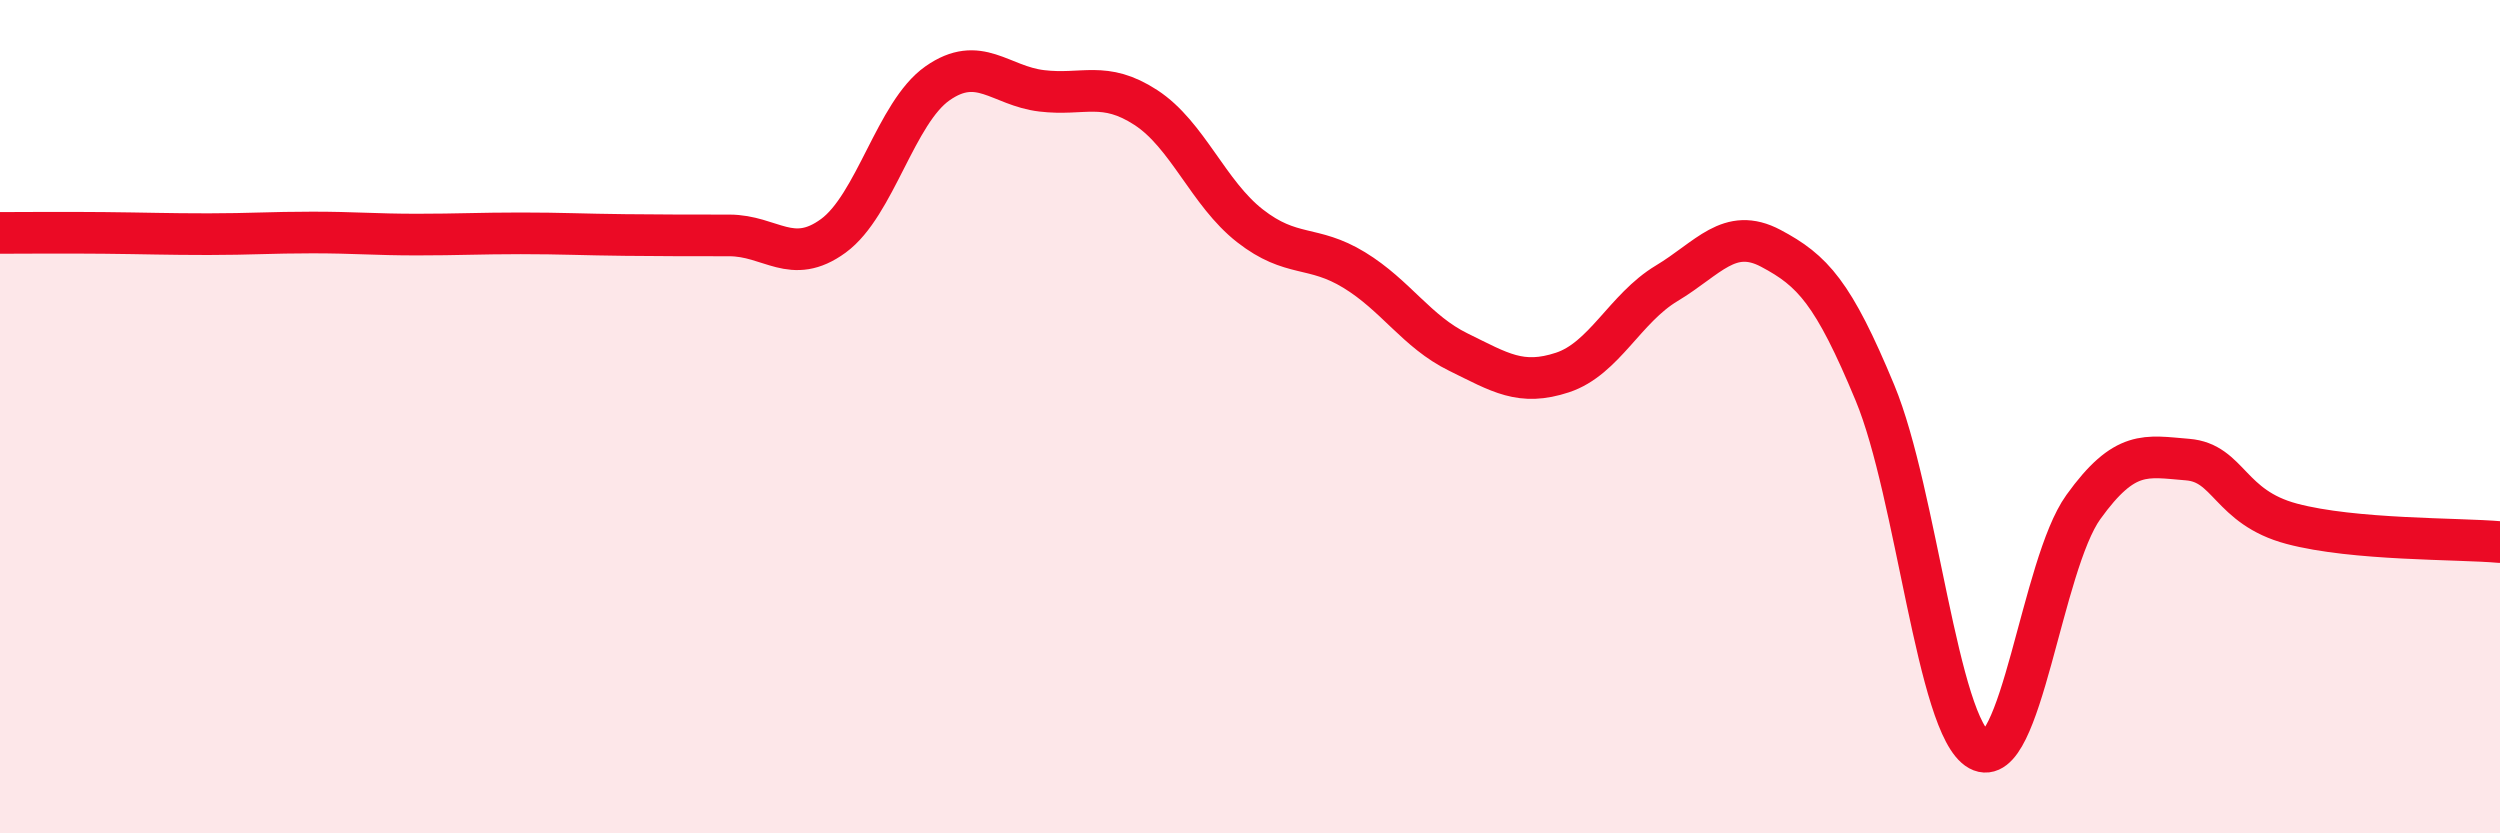 
    <svg width="60" height="20" viewBox="0 0 60 20" xmlns="http://www.w3.org/2000/svg">
      <path
        d="M 0,5.59 C 0.5,5.59 1.5,5.58 2.5,5.59 C 3.5,5.6 4,5.62 5,5.62 C 6,5.62 6.5,5.58 7.5,5.58 C 8.5,5.58 9,5.63 10,5.63 C 11,5.63 11.5,5.6 12.5,5.6 C 13.5,5.6 14,5.63 15,5.64 C 16,5.65 16.5,5.65 17.5,5.65 C 18.5,5.65 19,6.39 20,5.66 C 21,4.93 21.5,2.7 22.5,2 C 23.5,1.3 24,2.06 25,2.18 C 26,2.3 26.5,1.93 27.5,2.58 C 28.5,3.23 29,4.64 30,5.42 C 31,6.2 31.5,5.87 32.5,6.48 C 33.5,7.09 34,7.96 35,8.45 C 36,8.94 36.5,9.27 37.5,8.94 C 38.5,8.61 39,7.4 40,6.8 C 41,6.2 41.5,5.43 42.5,5.96 C 43.5,6.49 44,7.02 45,9.43 C 46,11.84 46.5,17.45 47.5,18 C 48.5,18.55 49,13.56 50,12.17 C 51,10.78 51.5,10.95 52.5,11.03 C 53.5,11.11 53.5,12.17 55,12.57 C 56.5,12.97 59,12.92 60,13.01L60 20L0 20Z"
        fill="#EB0A25"
        opacity="0.1"
        stroke-linecap="round"
        stroke-linejoin="round"
      />
      <path
        d="M 0,5.59 C 0.5,5.59 1.5,5.58 2.5,5.59 C 3.5,5.6 4,5.62 5,5.62 C 6,5.62 6.5,5.58 7.5,5.58 C 8.5,5.58 9,5.63 10,5.63 C 11,5.63 11.5,5.6 12.5,5.6 C 13.5,5.6 14,5.63 15,5.64 C 16,5.65 16.5,5.65 17.5,5.65 C 18.5,5.65 19,6.39 20,5.66 C 21,4.93 21.5,2.7 22.5,2 C 23.5,1.3 24,2.06 25,2.18 C 26,2.3 26.5,1.93 27.5,2.58 C 28.5,3.23 29,4.64 30,5.42 C 31,6.2 31.5,5.87 32.5,6.48 C 33.5,7.09 34,7.96 35,8.45 C 36,8.94 36.5,9.27 37.5,8.94 C 38.5,8.61 39,7.4 40,6.8 C 41,6.2 41.5,5.43 42.5,5.96 C 43.5,6.49 44,7.02 45,9.43 C 46,11.84 46.5,17.45 47.5,18 C 48.5,18.55 49,13.56 50,12.17 C 51,10.78 51.5,10.95 52.5,11.03 C 53.5,11.11 53.5,12.17 55,12.57 C 56.5,12.97 59,12.92 60,13.01"
        stroke="#EB0A25"
        stroke-width="1"
        fill="none"
        stroke-linecap="round"
        stroke-linejoin="round"
      />
    </svg>
  